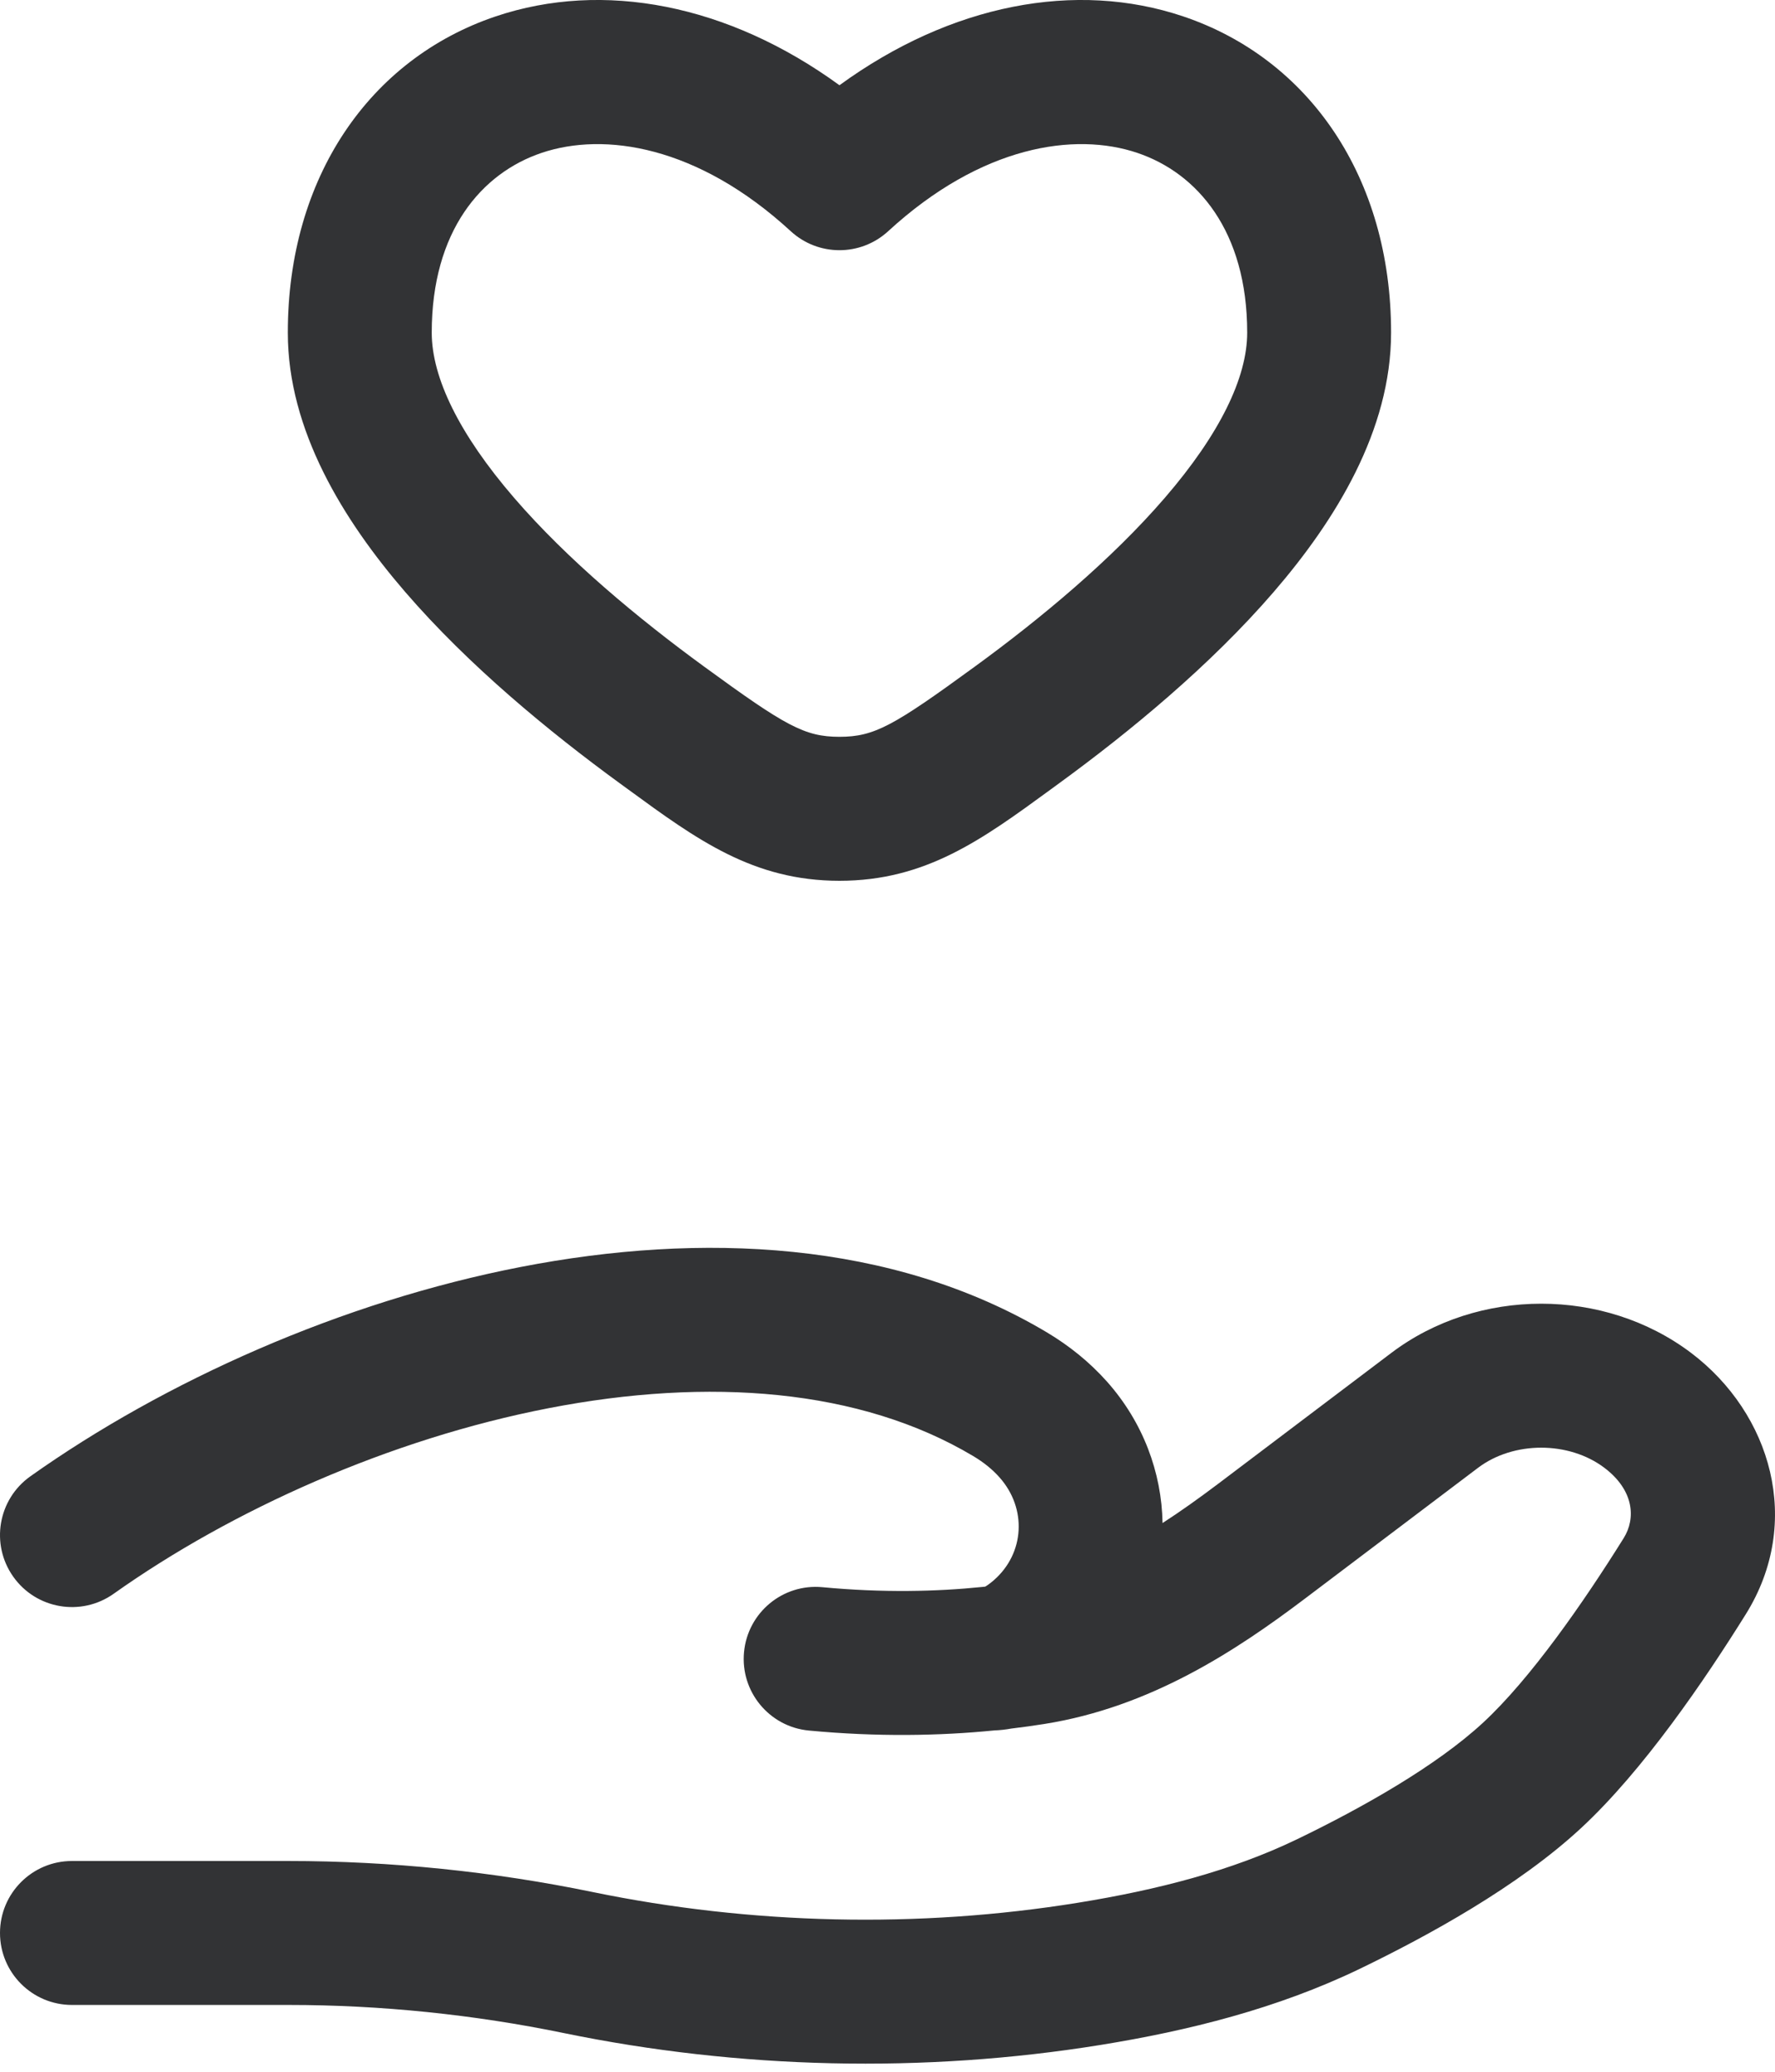 <?xml version="1.0" encoding="UTF-8"?> <svg xmlns="http://www.w3.org/2000/svg" width="48" height="56" viewBox="0 0 48 56" fill="none"> <path fill-rule="evenodd" clip-rule="evenodd" d="M31.996 0.443C35.4 1.589 37.618 4.792 37.618 8.991C37.618 11.631 36.118 14.06 34.445 15.999C32.726 17.992 30.55 19.78 28.647 21.168C28.566 21.227 28.485 21.286 28.405 21.345C26.557 22.694 25.034 23.808 22.701 23.808C20.368 23.808 18.844 22.694 16.997 21.345C16.917 21.286 16.836 21.227 16.754 21.168C14.851 19.78 12.675 17.992 10.956 15.999C9.284 14.06 7.783 11.631 7.783 8.991C7.783 4.792 10.002 1.589 13.405 0.443C16.309 -0.534 19.688 0.111 22.701 2.304C25.713 0.111 29.093 -0.534 31.996 0.443ZM30.755 4.132C29.063 3.562 26.541 3.931 24.018 6.25C23.273 6.934 22.128 6.934 21.384 6.25C18.861 3.931 16.338 3.562 14.647 4.132C13.024 4.678 11.675 6.244 11.675 8.991C11.675 10.204 12.413 11.73 13.903 13.457C15.346 15.13 17.256 16.717 19.047 18.023C21.234 19.617 21.754 19.916 22.701 19.916C23.648 19.916 24.168 19.617 26.355 18.023C28.146 16.718 30.056 15.13 31.499 13.457C32.989 11.73 33.727 10.204 33.727 8.991C33.727 6.244 32.378 4.678 30.755 4.132ZM14.098 34.243C18.938 33.305 24.12 33.516 28.313 36.016C28.902 36.368 29.454 36.805 29.936 37.346C30.911 38.442 31.415 39.803 31.438 41.168C31.934 40.848 32.431 40.492 32.937 40.111L37.625 36.569C39.972 34.796 43.382 34.796 45.73 36.568C47.898 38.206 48.763 41.145 47.21 43.633C46.107 45.402 44.445 47.848 42.754 49.415C41.045 50.998 38.612 52.329 36.771 53.218C34.536 54.296 32.122 54.893 29.775 55.273C24.978 56.049 19.986 55.93 15.242 54.953C12.818 54.454 10.299 54.194 7.809 54.194H1.946C0.871 54.194 0 53.323 0 52.248C0 51.174 0.871 50.303 1.946 50.303H7.809C10.565 50.303 13.347 50.589 16.027 51.142C20.313 52.025 24.828 52.131 29.153 51.431C31.304 51.083 33.312 50.566 35.08 49.713C36.853 48.857 38.846 47.73 40.11 46.56C41.388 45.376 42.818 43.322 43.909 41.574C44.238 41.046 44.193 40.284 43.385 39.674C42.425 38.95 40.93 38.95 39.971 39.674L35.282 43.216C33.41 44.63 31.107 46.142 28.249 46.598C27.961 46.644 27.661 46.686 27.349 46.723C27.201 46.75 27.046 46.768 26.886 46.774C25.427 46.919 23.738 46.953 21.874 46.777C20.804 46.676 20.019 45.726 20.12 44.657C20.221 43.587 21.17 42.801 22.24 42.902C23.867 43.056 25.328 43.022 26.567 42.895C26.592 42.892 26.617 42.89 26.642 42.887C26.694 42.857 26.773 42.802 26.877 42.712C27.706 41.988 27.779 40.777 27.029 39.934C26.839 39.72 26.605 39.529 26.32 39.359C23.255 37.531 19.163 37.225 14.838 38.063C10.538 38.896 6.265 40.816 3.072 43.081C2.195 43.702 0.98 43.496 0.359 42.619C-0.263 41.742 -0.056 40.528 0.82 39.906C4.448 37.334 9.232 35.185 14.098 34.243Z" fill="#323335"></path> </svg> 